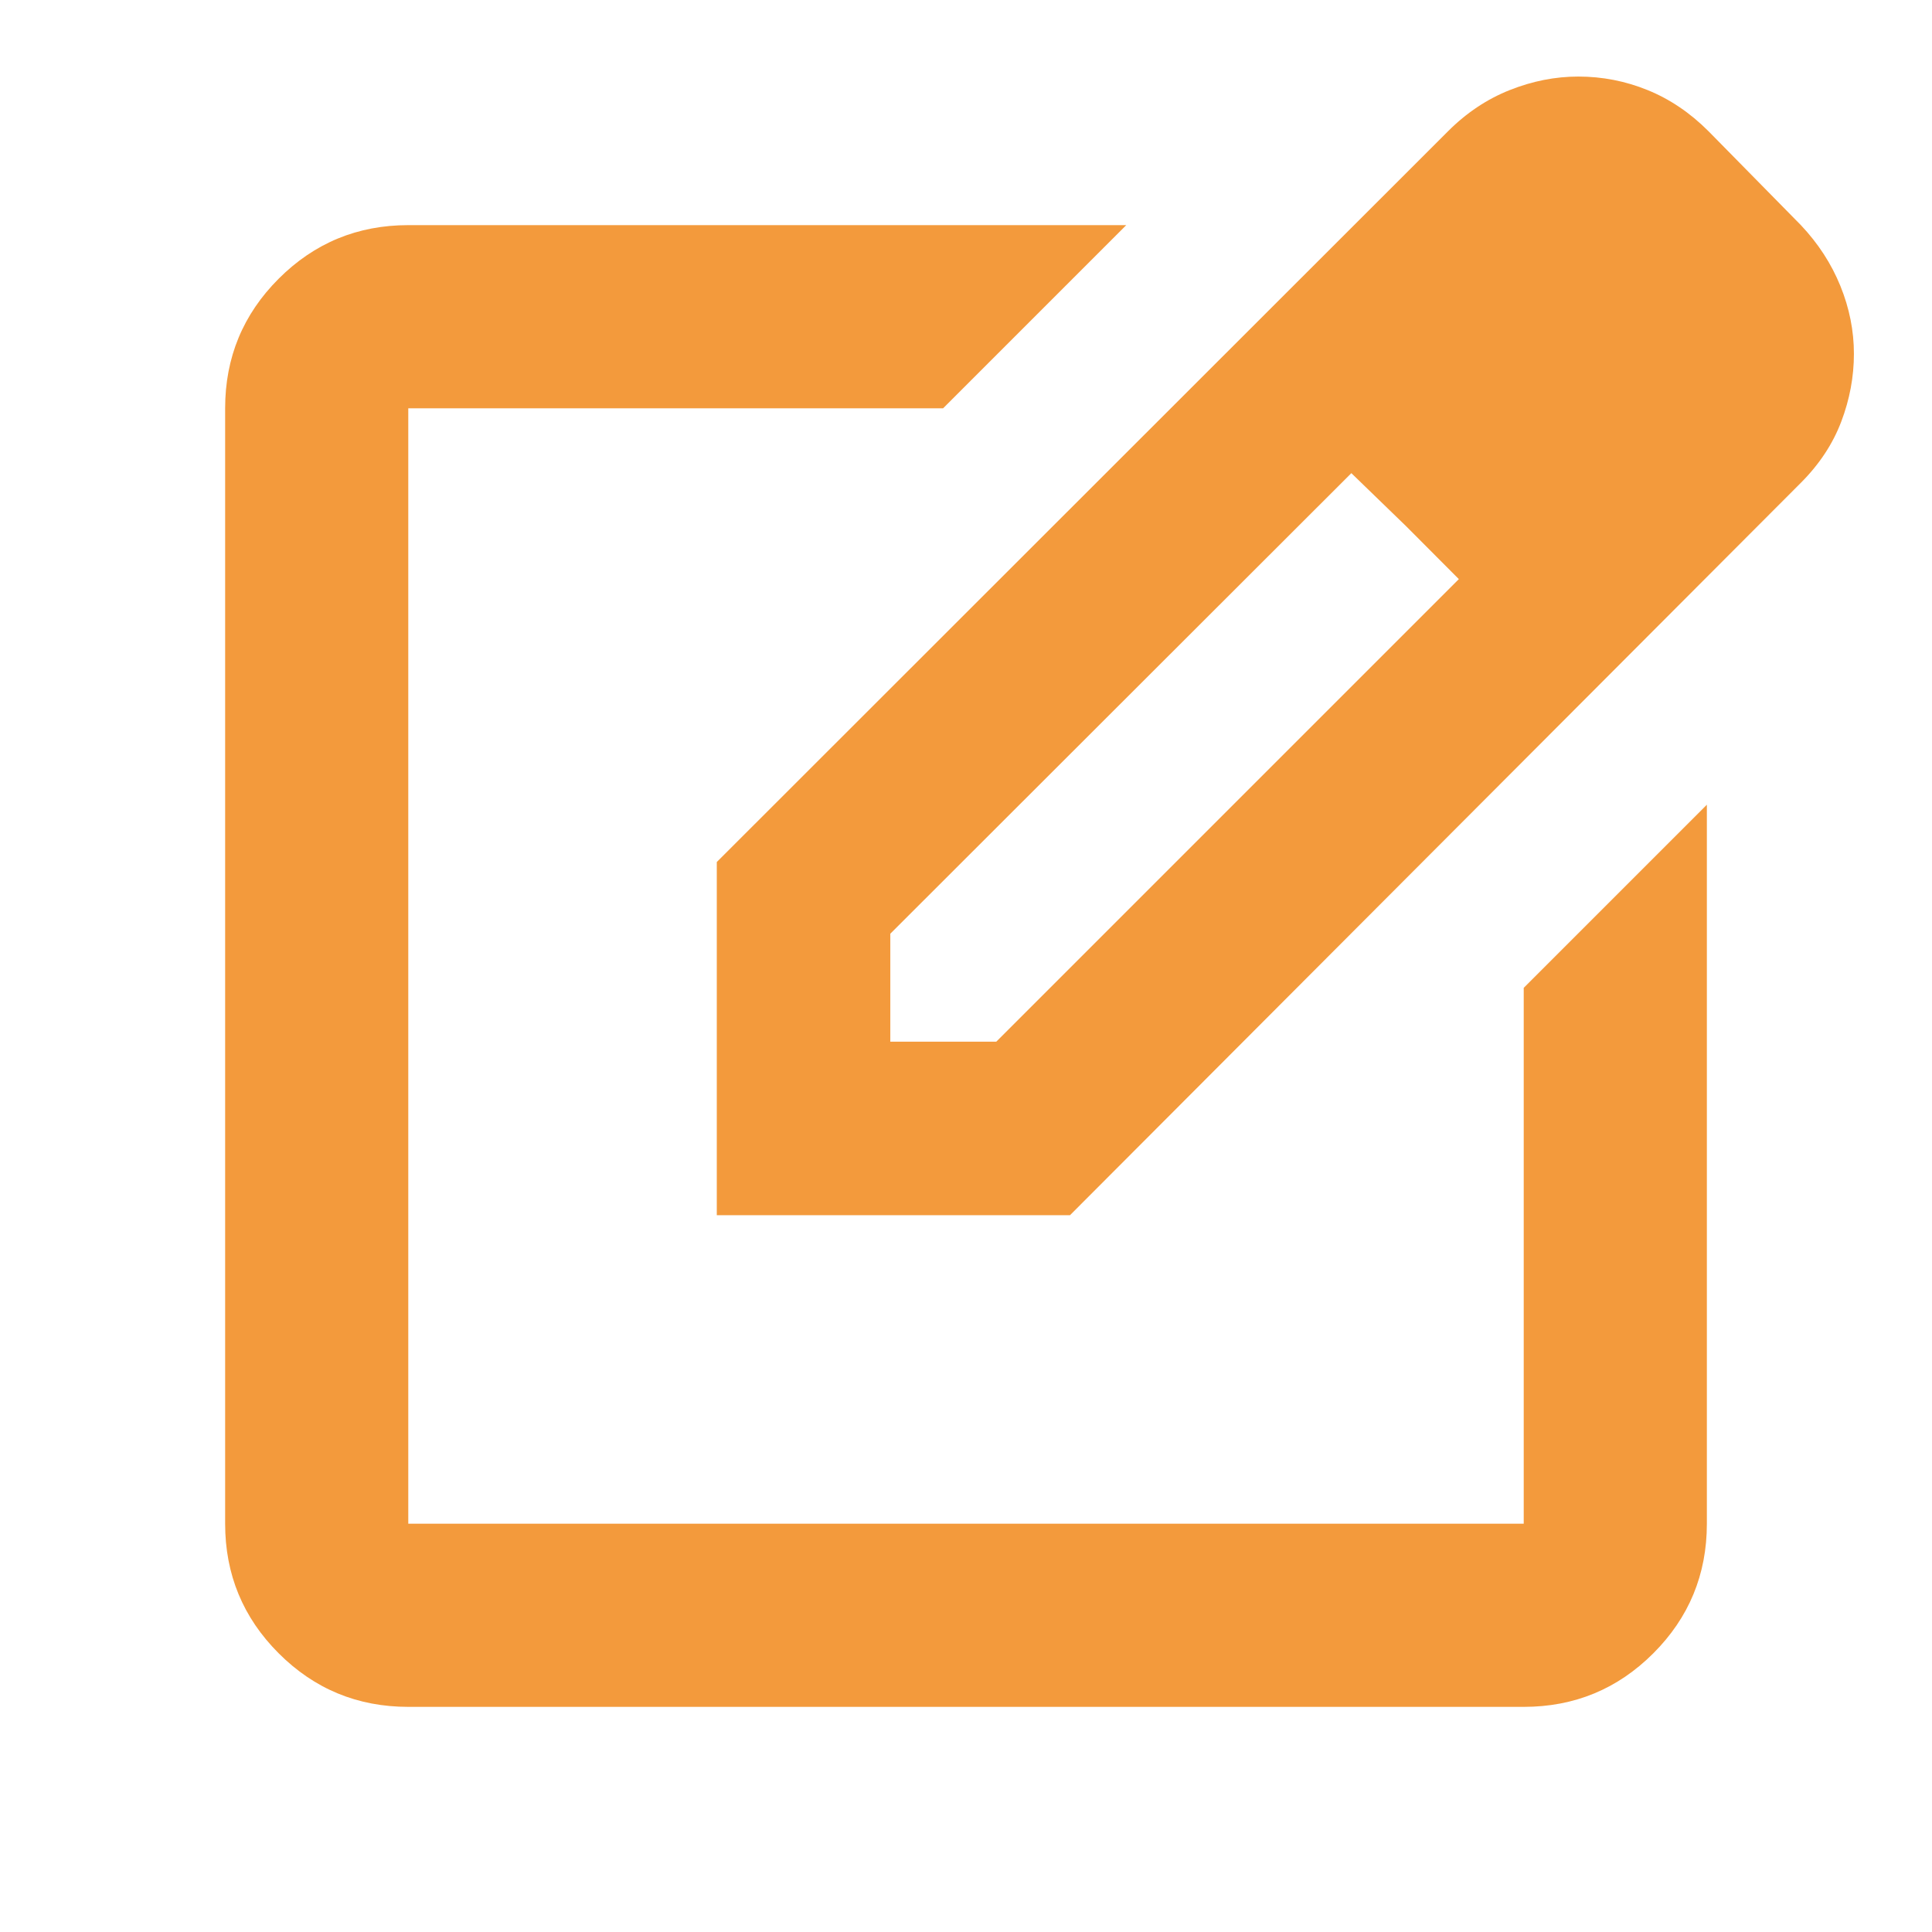 <svg xmlns="http://www.w3.org/2000/svg" height="24px" viewBox="0 -960 960 960" width="24px" fill="#F39A3C"><path d="M202.87-111.87q-37.78 0-64.39-26.61t-26.61-64.39v-554.26q0-37.78 26.61-64.39t64.39-26.61h356.76l-91 91H202.87v554.26h554.26v-266.28l91-91v357.28q0 37.78-26.61 64.39t-64.39 26.61H202.87ZM480-480ZM356.17-356.17v-175.5l363.42-363.18q13.67-13.67 30.58-20.39 16.92-6.72 34.07-6.72 17.91 0 34.44 6.72 16.54 6.72 30.21 20.39l45.96 46.72q12.91 13.67 19.63 30.23 6.72 16.56 6.72 33.69 0 17.12-6.3 33.74-6.31 16.61-20.05 30.36L531.67-356.17h-175.5Zm481.72-428.07L785-836.89l52.89 52.65Zm-395.5 341.85h52.65l229.85-229.85-26.24-26.33-27.17-26.32-229.09 228.85v53.65Zm256.26-256.18-27.17-26.32 27.17 26.32 26.24 26.33-26.24-26.33Z"/></svg>